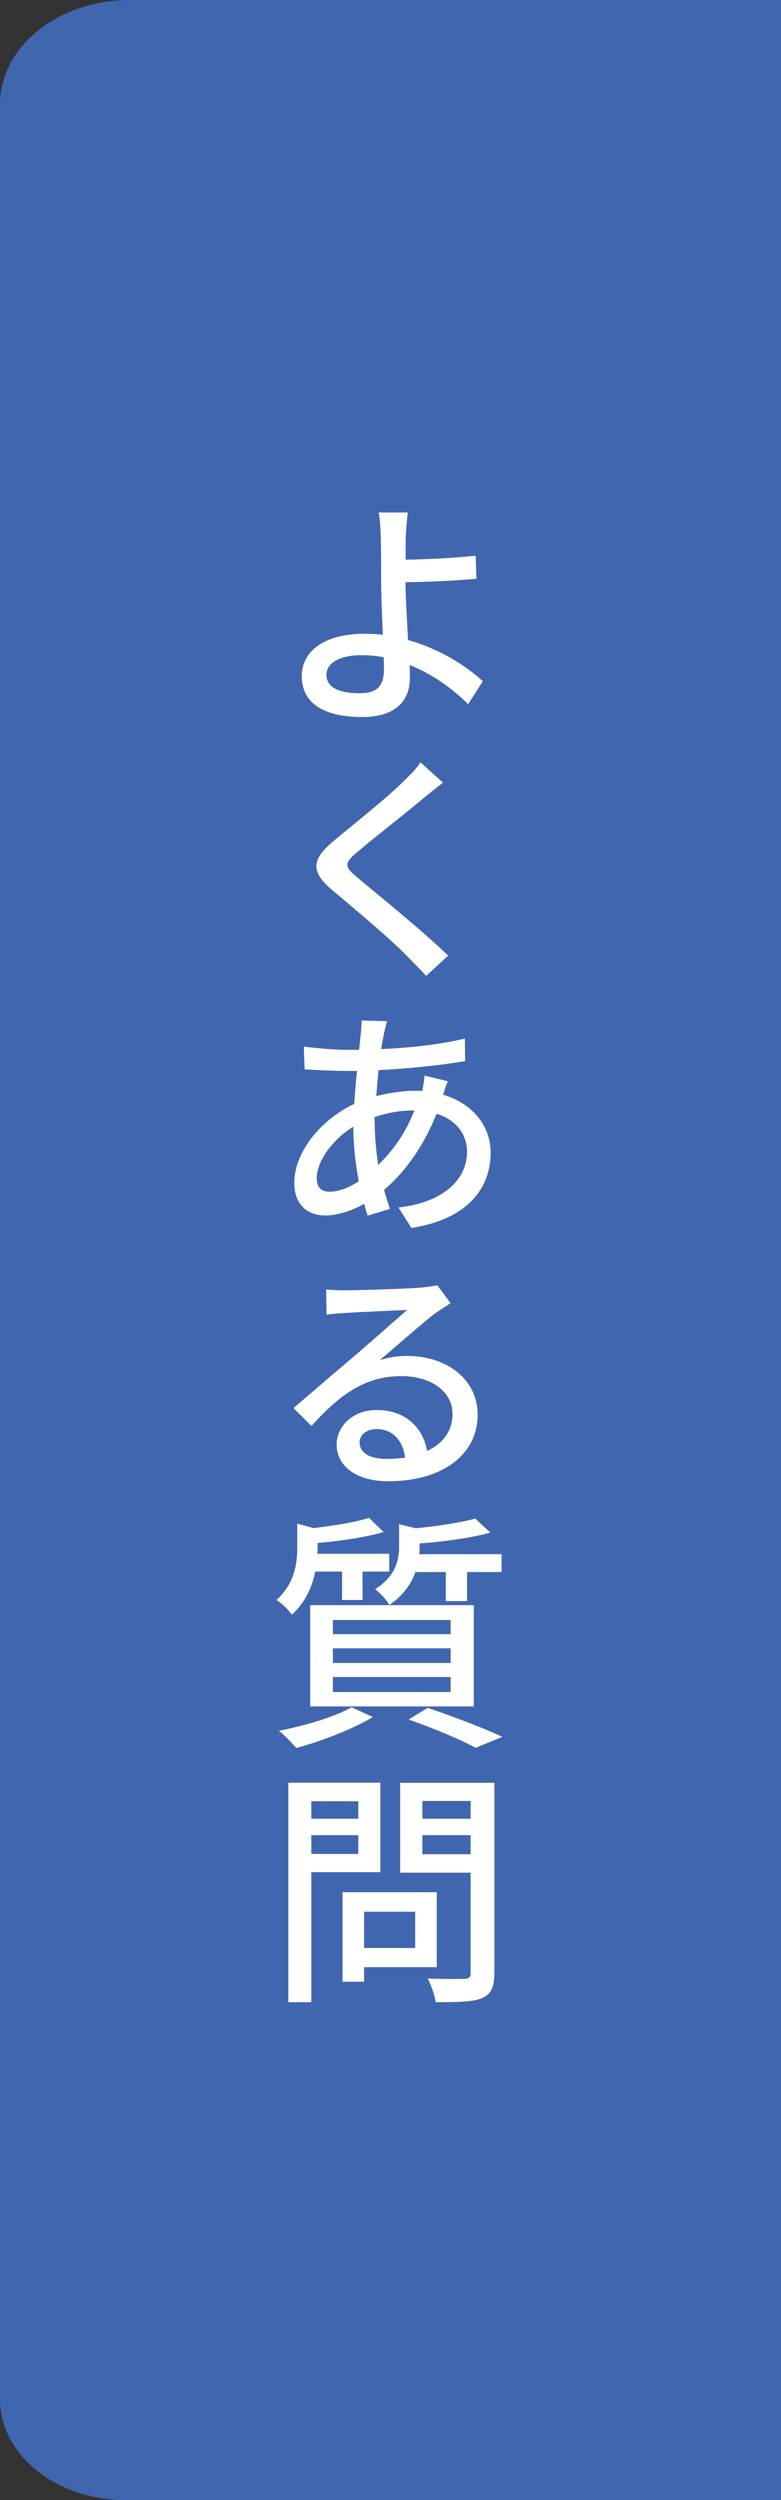 <?xml version="1.0" encoding="UTF-8"?>
<svg id="_レイヤー_2" data-name="レイヤー 2" xmlns="http://www.w3.org/2000/svg" viewBox="0 0 50 160">
  <rect x="0" y="0" width="50" height="160" fill="#333333" stroke="none"/>
  <defs>
    <style>
      .cls-1 {
        fill: #fff;
      }

      .cls-2 {
        fill: #4066b0;
      }
    </style>
  </defs>
  <g id="_レイヤー_1-2" data-name="レイヤー 1">
    <g>
      <path class="cls-2" d="M50,0H8.33C3.73,0,0,2.98,0,6.67v146.88c0,3.57,3.61,6.46,8.07,6.46h41.93V0Z"/>
      <g>
        <path class="cls-1" d="M30.49,37.04c-1.34.13-3.27.21-4.53.22,0,.99.1,2.4.16,3.7,2,.56,3.7,1.63,4.79,2.64l-.94,1.47c-.94-.94-2.24-1.92-3.75-2.51.02.32.02.61.02.83,0,1.31-.75,2.5-3.06,2.5-2.16,0-3.86-.7-3.86-2.62,0-1.5,1.3-2.71,4.05-2.71.38,0,.77.03,1.14.06-.05-1.23-.11-2.61-.11-3.47,0-.93,0-2.03-.02-2.69-.02-.67-.06-1.33-.14-1.66h1.87c-.06.38-.11,1.12-.14,1.66v1.36c1.25-.02,3.14-.1,4.48-.26l.05,1.47ZM24.57,42.06c-.46-.08-.93-.13-1.41-.13-1.42,0-2.26.5-2.26,1.26,0,.82.83,1.18,2.13,1.18,1.09,0,1.55-.46,1.55-1.52,0-.21,0-.48-.02-.8Z"/>
        <path class="cls-1" d="M28.36,50.09c-.38.29-.88.7-1.18.94-1.04.88-3.19,2.55-4.27,3.47-.9.75-.9.96.05,1.73,1.3,1.09,4.21,3.44,5.73,4.93l-1.41,1.3c-.38-.43-.82-.86-1.2-1.25-.85-.91-3.35-3.02-4.77-4.21-1.5-1.25-1.34-2.03.11-3.23,1.18-.99,3.44-2.77,4.48-3.83.37-.35.82-.82,1.02-1.15l1.44,1.3Z"/>
        <path class="cls-1" d="M28.67,69.2c-.1.19-.21.58-.3.86,1.86.56,3.04,1.97,3.04,3.71,0,2.21-1.39,4.24-5.07,4.82l-.83-1.31c2.88-.32,4.39-1.79,4.39-3.57,0-1.09-.67-2.03-1.95-2.43-.86,2.16-2.1,3.81-3.36,4.87.11.43.24.83.37,1.22l-1.42.43c-.08-.22-.16-.48-.22-.75-.8.43-1.68.74-2.51.74-1.09,0-1.97-.66-1.97-2.08,0-1.98,1.71-4.07,3.84-5.06.05-.72.1-1.44.18-2.11h-.74c-.75,0-1.95-.06-2.62-.1l-.05-1.46c.56.08,1.9.21,2.71.21h.83l.11-1.06c.03-.26.05-.59.05-.82l1.63.05c-.08.24-.14.53-.19.74-.06.3-.13.66-.19,1.04,1.94-.08,3.73-.29,5.36-.67l.02,1.44c-1.58.27-3.65.48-5.55.58-.05.53-.1,1.1-.14,1.66.82-.21,1.7-.34,2.48-.34.14,0,.3,0,.45.02.08-.29.14-.74.16-.99l1.54.37ZM22.97,75.6c-.21-1.09-.35-2.32-.35-3.49-1.36.83-2.34,2.21-2.34,3.3,0,.58.27.86.82.86s1.18-.22,1.87-.67ZM23.99,71.85c0,.98.1,1.87.22,2.71.91-.88,1.73-1.98,2.32-3.49h-.08c-.94,0-1.78.19-2.47.42v.37Z"/>
        <path class="cls-1" d="M28.84,83.4c-.3.22-.67.43-.96.64-.78.58-2.48,2.1-3.57,3.01.62-.19,1.15-.27,1.74-.27,2.61,0,4.53,1.54,4.53,3.76,0,2.5-2.18,4.26-5.73,4.26-2.05,0-3.3-.98-3.3-2.35,0-1.15,1.02-2.21,2.56-2.21,1.89,0,2.99,1.18,3.23,2.62,1.04-.48,1.63-1.3,1.63-2.37,0-1.44-1.38-2.42-3.28-2.42-2.37,0-3.99,1.25-5.75,3.19l-1.15-1.14c1.18-1.02,3.07-2.64,3.99-3.41.85-.74,2.5-2.18,3.28-2.87-.82.03-3.19.14-4,.19-.38.03-.8.05-1.15.11l-.03-1.62c.38.05.86.06,1.23.06.8,0,4.05-.1,4.9-.18.53-.05.8-.1.99-.14l.83,1.12ZM25.93,93.28c-.13-1.09-.8-1.82-1.81-1.82-.64,0-1.1.37-1.1.85,0,.67.66,1.06,1.7,1.06.43,0,.83-.03,1.22-.08Z"/>
        <path class="cls-1" d="M20.18,100.59c-.19.94-.62,1.95-1.49,2.75-.21-.3-.67-.75-.99-.94,1.15-1.04,1.33-2.32,1.33-3.35v-1.54l1.04.29c1.31-.16,2.72-.38,3.55-.66l.94.91c-1.17.34-2.77.58-4.23.7v.34c0,.11,0,.22-.02.35h4.61v1.14h-1.71v1.82h-1.31v-1.82h-1.73ZM23.87,109.89c-1.3.78-3.3,1.55-4.9,1.98-.26-.29-.78-.85-1.12-1.1,1.65-.32,3.55-.88,4.66-1.5l1.36.62ZM19.86,102.73h10.47v6.48h-10.47v-6.48ZM21.31,104.59h7.54v-.91h-7.54v.91ZM21.31,106.43h7.54v-.94h-7.54v.94ZM21.31,108.29h7.54v-.96h-7.54v.96ZM26.6,100.59c-.26.75-.77,1.52-1.68,2.13-.16-.32-.61-.8-.91-1.01,1.31-.83,1.54-1.84,1.54-2.72v-1.44l1.07.26c1.41-.14,2.9-.37,3.81-.62l.96.9c-1.25.34-2.98.58-4.53.69v.29c0,.13,0,.26-.02.4h5.27v1.14h-2.21v1.86h-1.36v-1.86h-1.94ZM27.37,109.3c1.71.58,3.63,1.31,4.79,1.86l-1.71.7c-.94-.51-2.62-1.23-4.29-1.81l1.22-.75Z"/>
        <path class="cls-1" d="M19.93,119.82v8.32h-1.47v-14.05h5.89v5.73h-4.42ZM19.93,115.28v1.12h3.01v-1.12h-3.01ZM22.94,118.65v-1.2h-3.01v1.2h3.01ZM23.31,125.9v.93h-1.38v-5.73h6.03v4.8h-4.66ZM23.31,122.35v2.32h3.27v-2.32h-3.27ZM31.65,126.26c0,.9-.21,1.36-.78,1.62-.59.24-1.54.26-2.98.26-.05-.42-.29-1.1-.51-1.52,1.01.05,2.05.03,2.37.03.3-.02.38-.11.38-.4v-6.4h-4.51v-5.75h6.03v12.17ZM27.04,115.26v1.14h3.09v-1.14h-3.09ZM30.13,118.67v-1.22h-3.09v1.22h3.09Z"/>
      </g>
    </g>
  </g>
</svg>